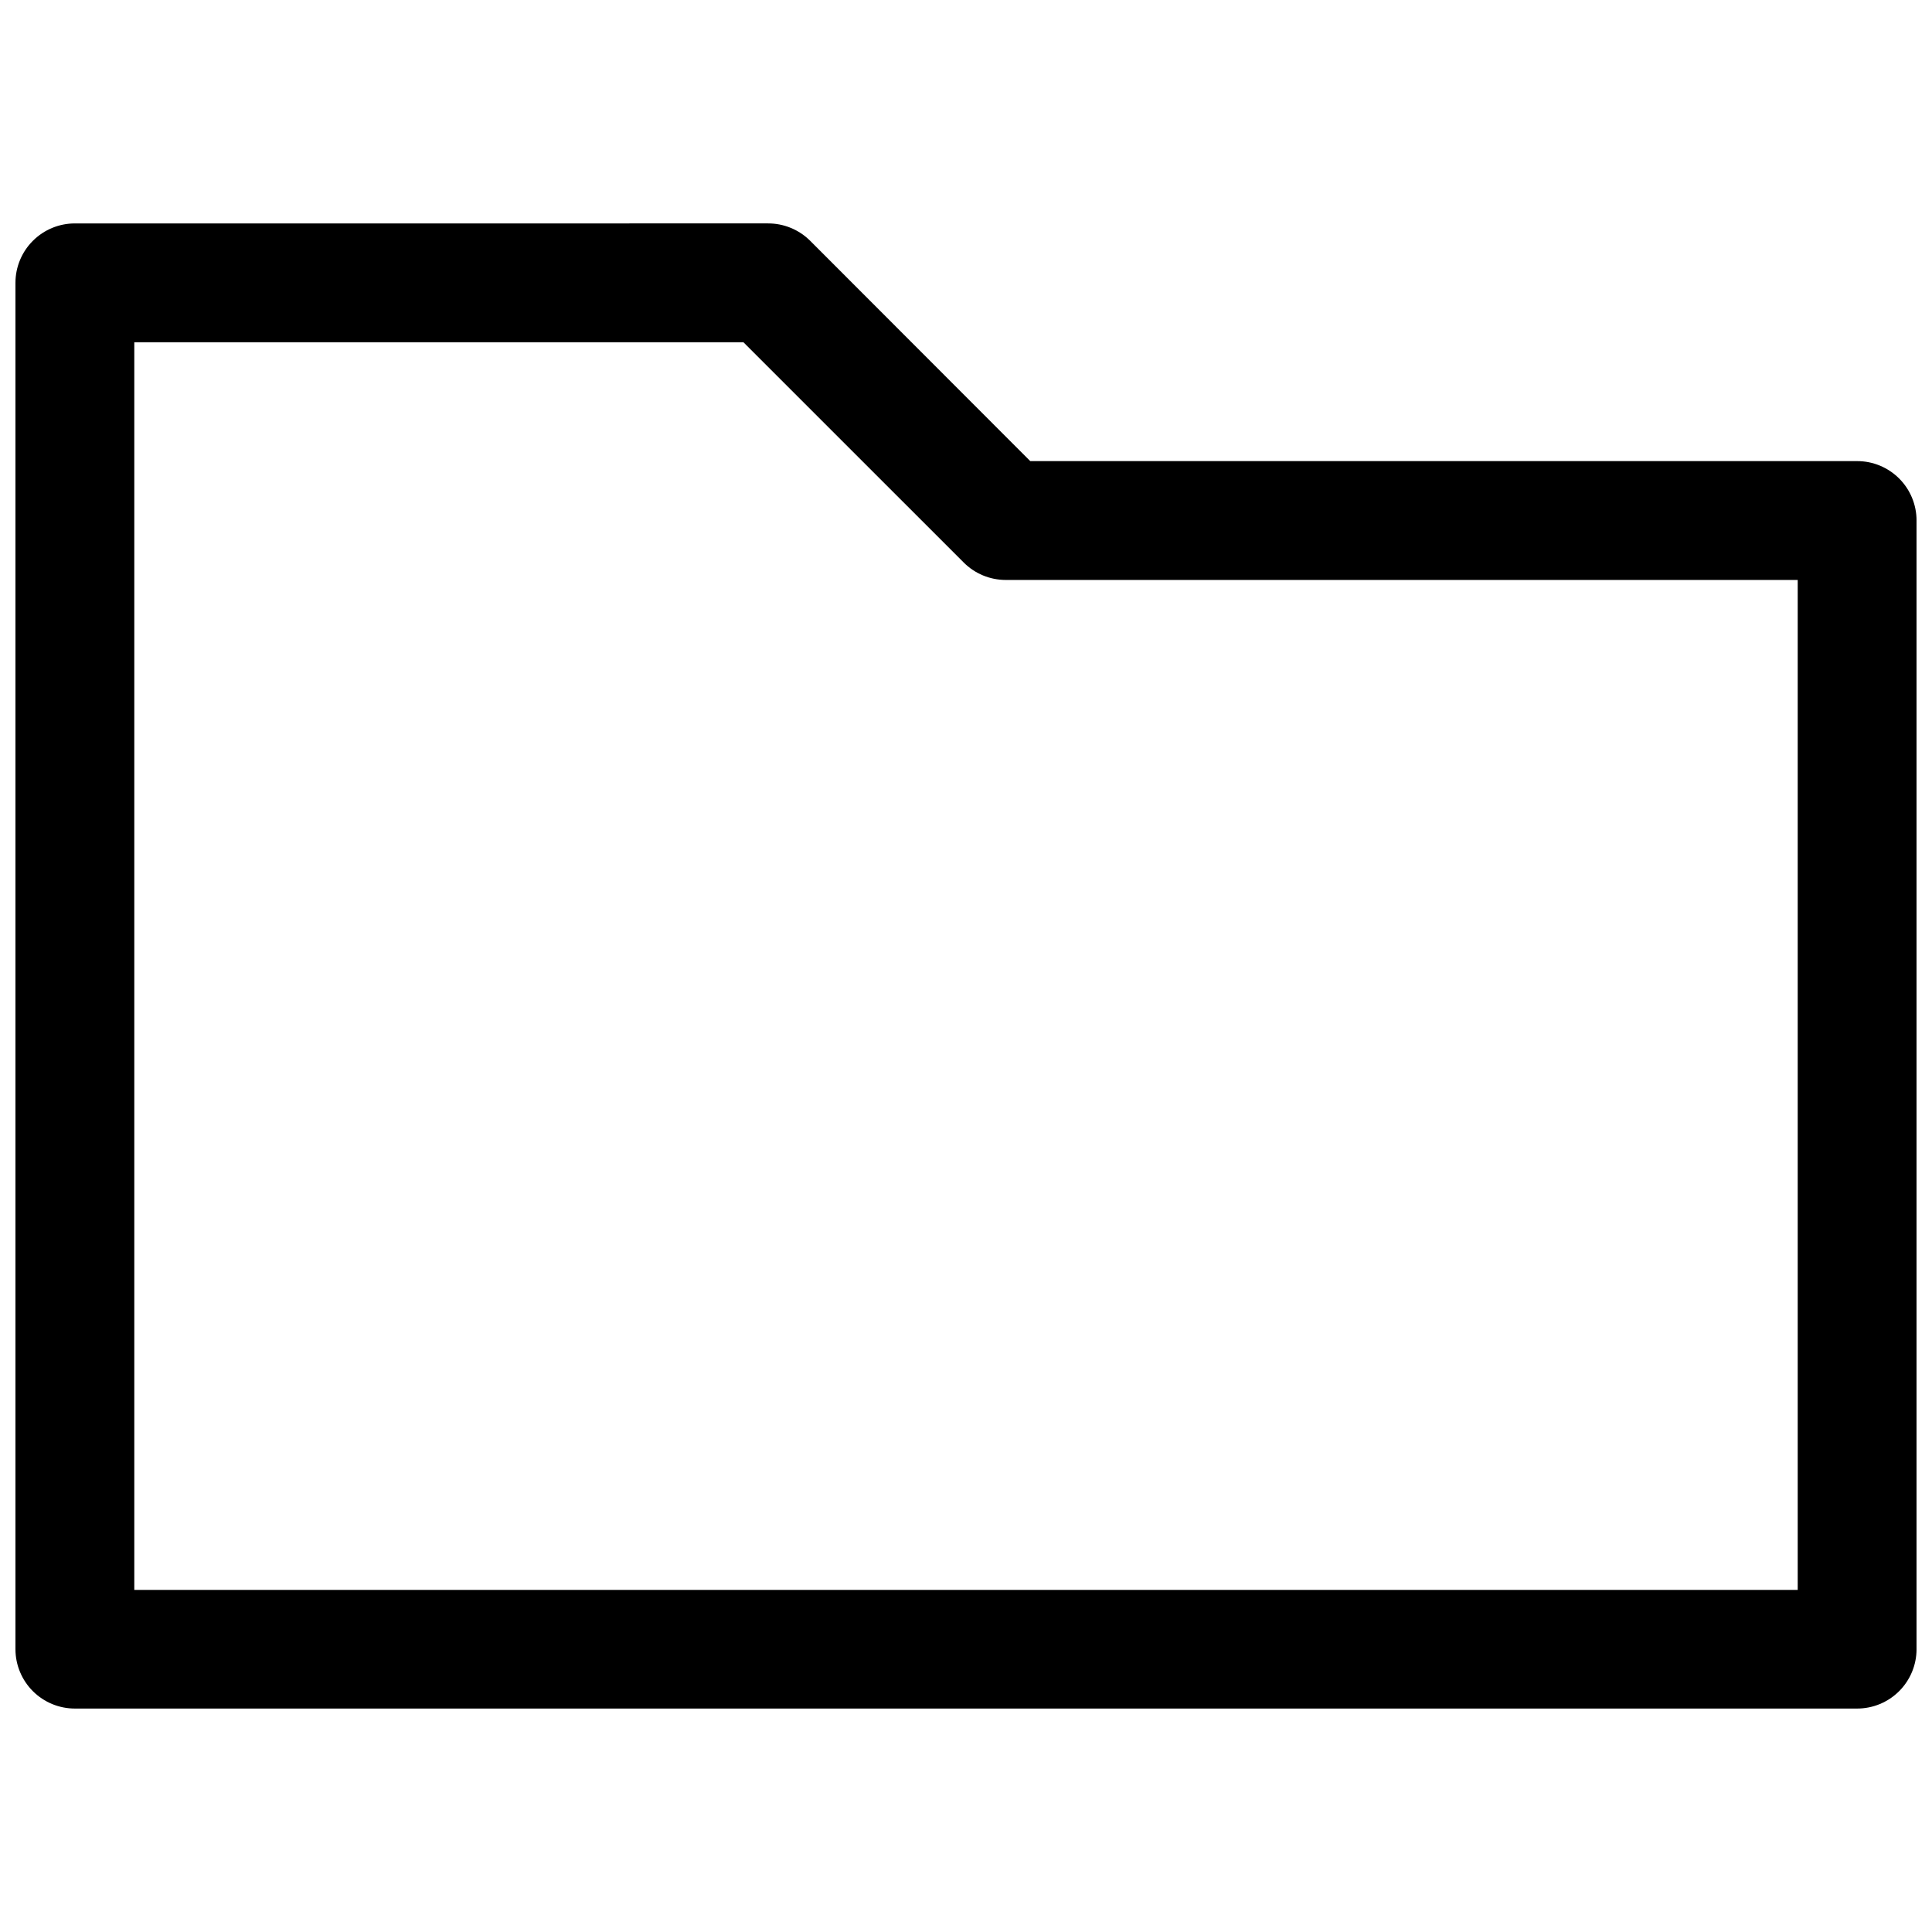 <?xml version="1.0" encoding="UTF-8"?>
<!-- Uploaded to: ICON Repo, www.iconrepo.com, Generator: ICON Repo Mixer Tools -->
<svg width="800px" height="800px" version="1.1" viewBox="144 144 512 512" xmlns="http://www.w3.org/2000/svg">
 <defs>
  <clipPath id="a">
   <path d="m148.09 203h503.81v394h-503.81z"/>
  </clipPath>
 </defs>
 <g clip-path="url(#a)">
  <path d="m163.84 203.21c-4.176 0-8.18 1.656-11.133 4.613-2.953 2.953-4.613 6.957-4.613 11.133v362.14c0.016 4.164 1.68 8.156 4.633 11.098 2.949 2.941 6.949 4.59 11.113 4.59h472.32c4.168 0 8.164-1.648 11.113-4.59 2.953-2.941 4.617-6.934 4.633-11.098v-299.15c0-4.176-1.656-8.184-4.609-11.137s-6.961-4.613-11.137-4.609h-219.13l-58.34-58.402c-2.965-2.949-6.977-4.602-11.156-4.59zm15.75 31.496h161.43l58.344 58.34c2.953 2.973 6.969 4.644 11.156 4.648h209.89v267.65h-440.82z"/>
 </g>
</svg>